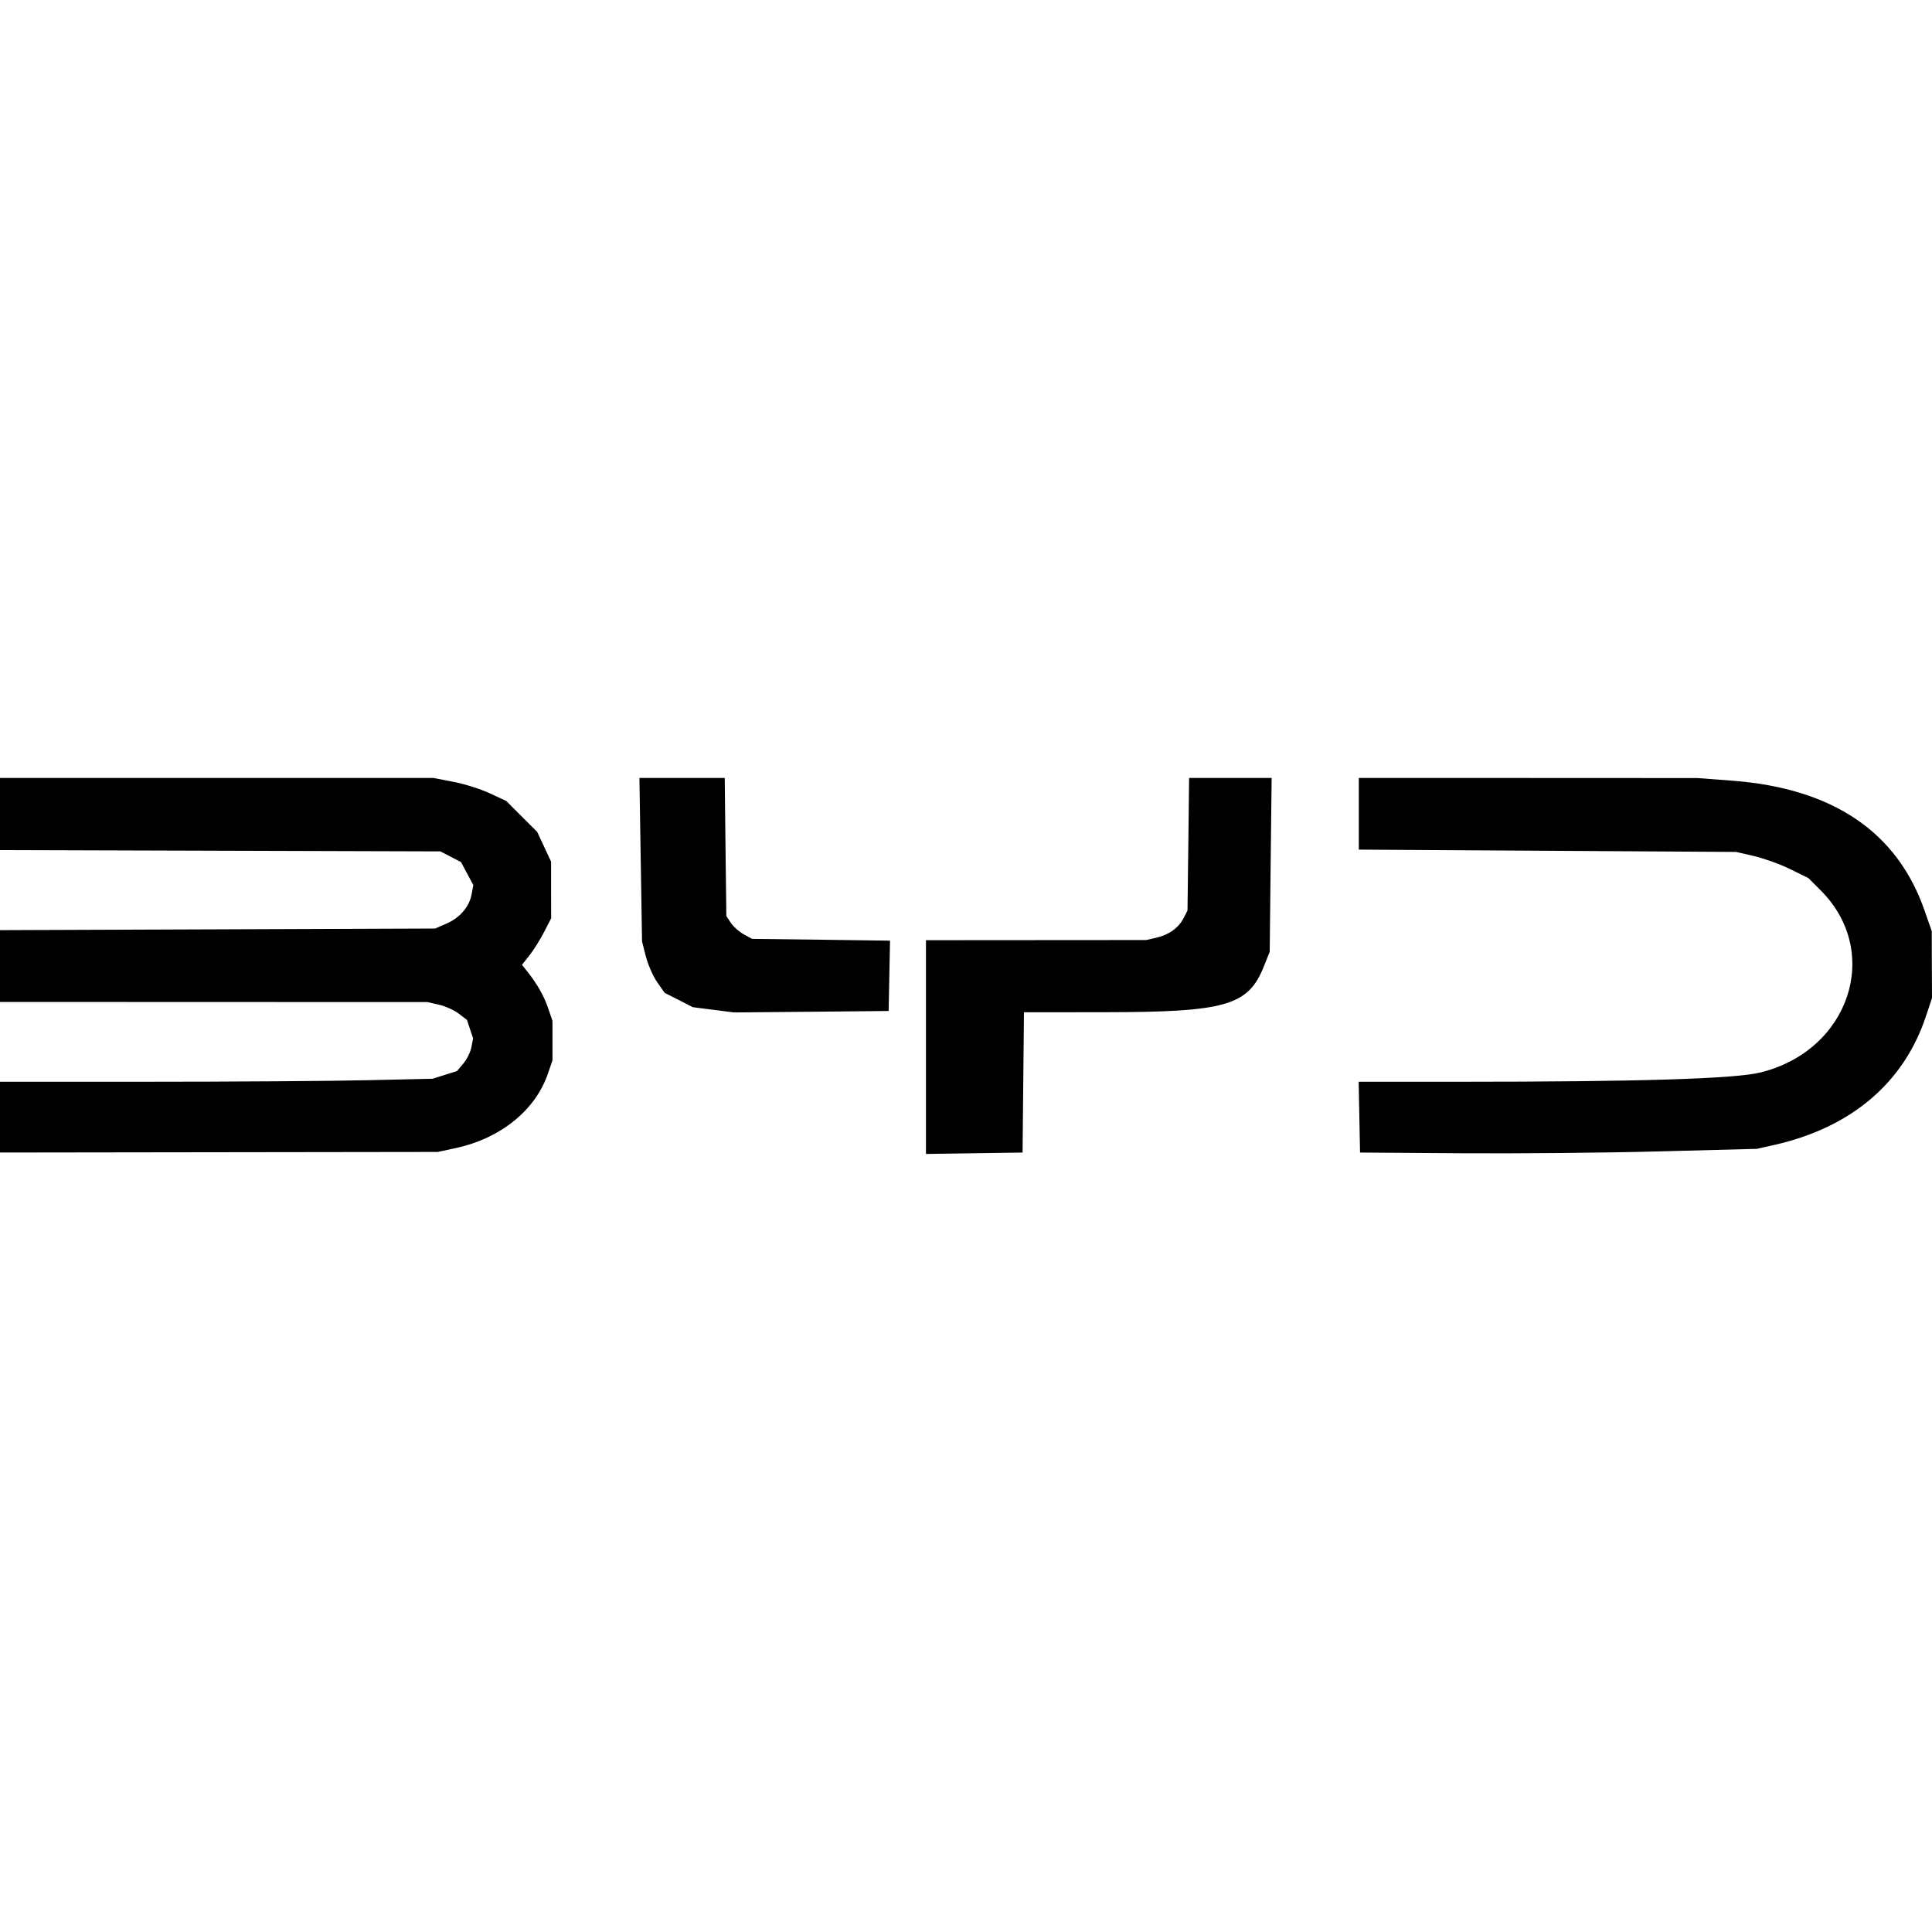 <svg width="25" height="25" viewBox="0 0 25 25" fill="none" xmlns="http://www.w3.org/2000/svg">
<g clip-path="url(#clip0_1338_241)">
<path fill-rule="evenodd" clip-rule="evenodd" d="M-0.252 10.533V10.999L2.723 11.008L5.698 11.017L5.832 11.086L5.965 11.155L6.045 11.304L6.125 11.453L6.102 11.575C6.072 11.736 5.949 11.878 5.774 11.953L5.632 12.015L2.69 12.026L-0.252 12.037V12.502V12.965L2.64 12.966L5.532 12.967L5.681 13.001C5.763 13.02 5.878 13.072 5.937 13.117L6.043 13.198L6.082 13.317L6.122 13.436L6.1 13.55C6.089 13.612 6.042 13.707 5.996 13.762L5.913 13.86L5.756 13.909L5.598 13.959L4.748 13.978C4.281 13.989 2.964 13.998 1.822 13.998L-0.254 13.998L-0.245 14.456L-0.235 14.914L2.715 14.91L5.665 14.906L5.902 14.855C6.483 14.728 6.933 14.362 7.093 13.884L7.149 13.72V13.465V13.21L7.093 13.046C7.039 12.886 6.95 12.731 6.82 12.567L6.754 12.485L6.85 12.364C6.903 12.297 6.988 12.162 7.039 12.063L7.132 11.883L7.131 11.516L7.131 11.15L7.041 10.957L6.951 10.764L6.751 10.565L6.552 10.365L6.339 10.266C6.222 10.211 6.01 10.144 5.868 10.117L5.609 10.067H2.679H-0.252V10.533ZM8.291 11.125L8.308 12.183L8.358 12.378C8.386 12.486 8.452 12.636 8.505 12.711L8.601 12.848L8.783 12.94L8.965 13.033L9.232 13.067L9.499 13.101L10.499 13.092L11.499 13.082L11.508 12.627L11.517 12.172L10.625 12.16L9.732 12.149L9.624 12.09C9.565 12.058 9.49 11.991 9.457 11.942L9.399 11.853L9.388 10.96L9.378 10.067H8.826H8.274L8.291 11.125ZM15.377 10.925L15.366 11.783L15.316 11.88C15.251 12.006 15.126 12.097 14.963 12.134L14.832 12.164L13.407 12.165L11.982 12.166V13.549V14.932L12.607 14.923L13.232 14.914L13.241 14.006L13.25 13.099L14.275 13.098C15.867 13.097 16.152 13.015 16.356 12.501L16.43 12.316L16.442 11.192L16.455 10.067H15.921H15.387L15.377 10.925ZM17.583 10.531V10.994L20.024 11.009L22.466 11.024L22.7 11.078C22.828 11.108 23.038 11.184 23.166 11.247L23.4 11.362L23.56 11.522C24.357 12.319 23.934 13.594 22.779 13.878C22.446 13.96 21.219 13.998 18.873 13.998L17.581 13.998L17.59 14.456L17.599 14.914L18.899 14.923C19.614 14.928 20.77 14.918 21.466 14.899L22.733 14.866L22.956 14.816C23.953 14.592 24.635 14.014 24.922 13.149L25 12.915L24.998 12.482L24.997 12.049L24.904 11.783C24.55 10.764 23.716 10.201 22.415 10.102L21.966 10.068L19.774 10.067L17.583 10.067V10.531Z" fill="black"/>
</g>
<defs>
<clipPath id="clip0_1338_241">
<rect width="25" height="25" fill="white"/>
</clipPath>
</defs>
</svg>
